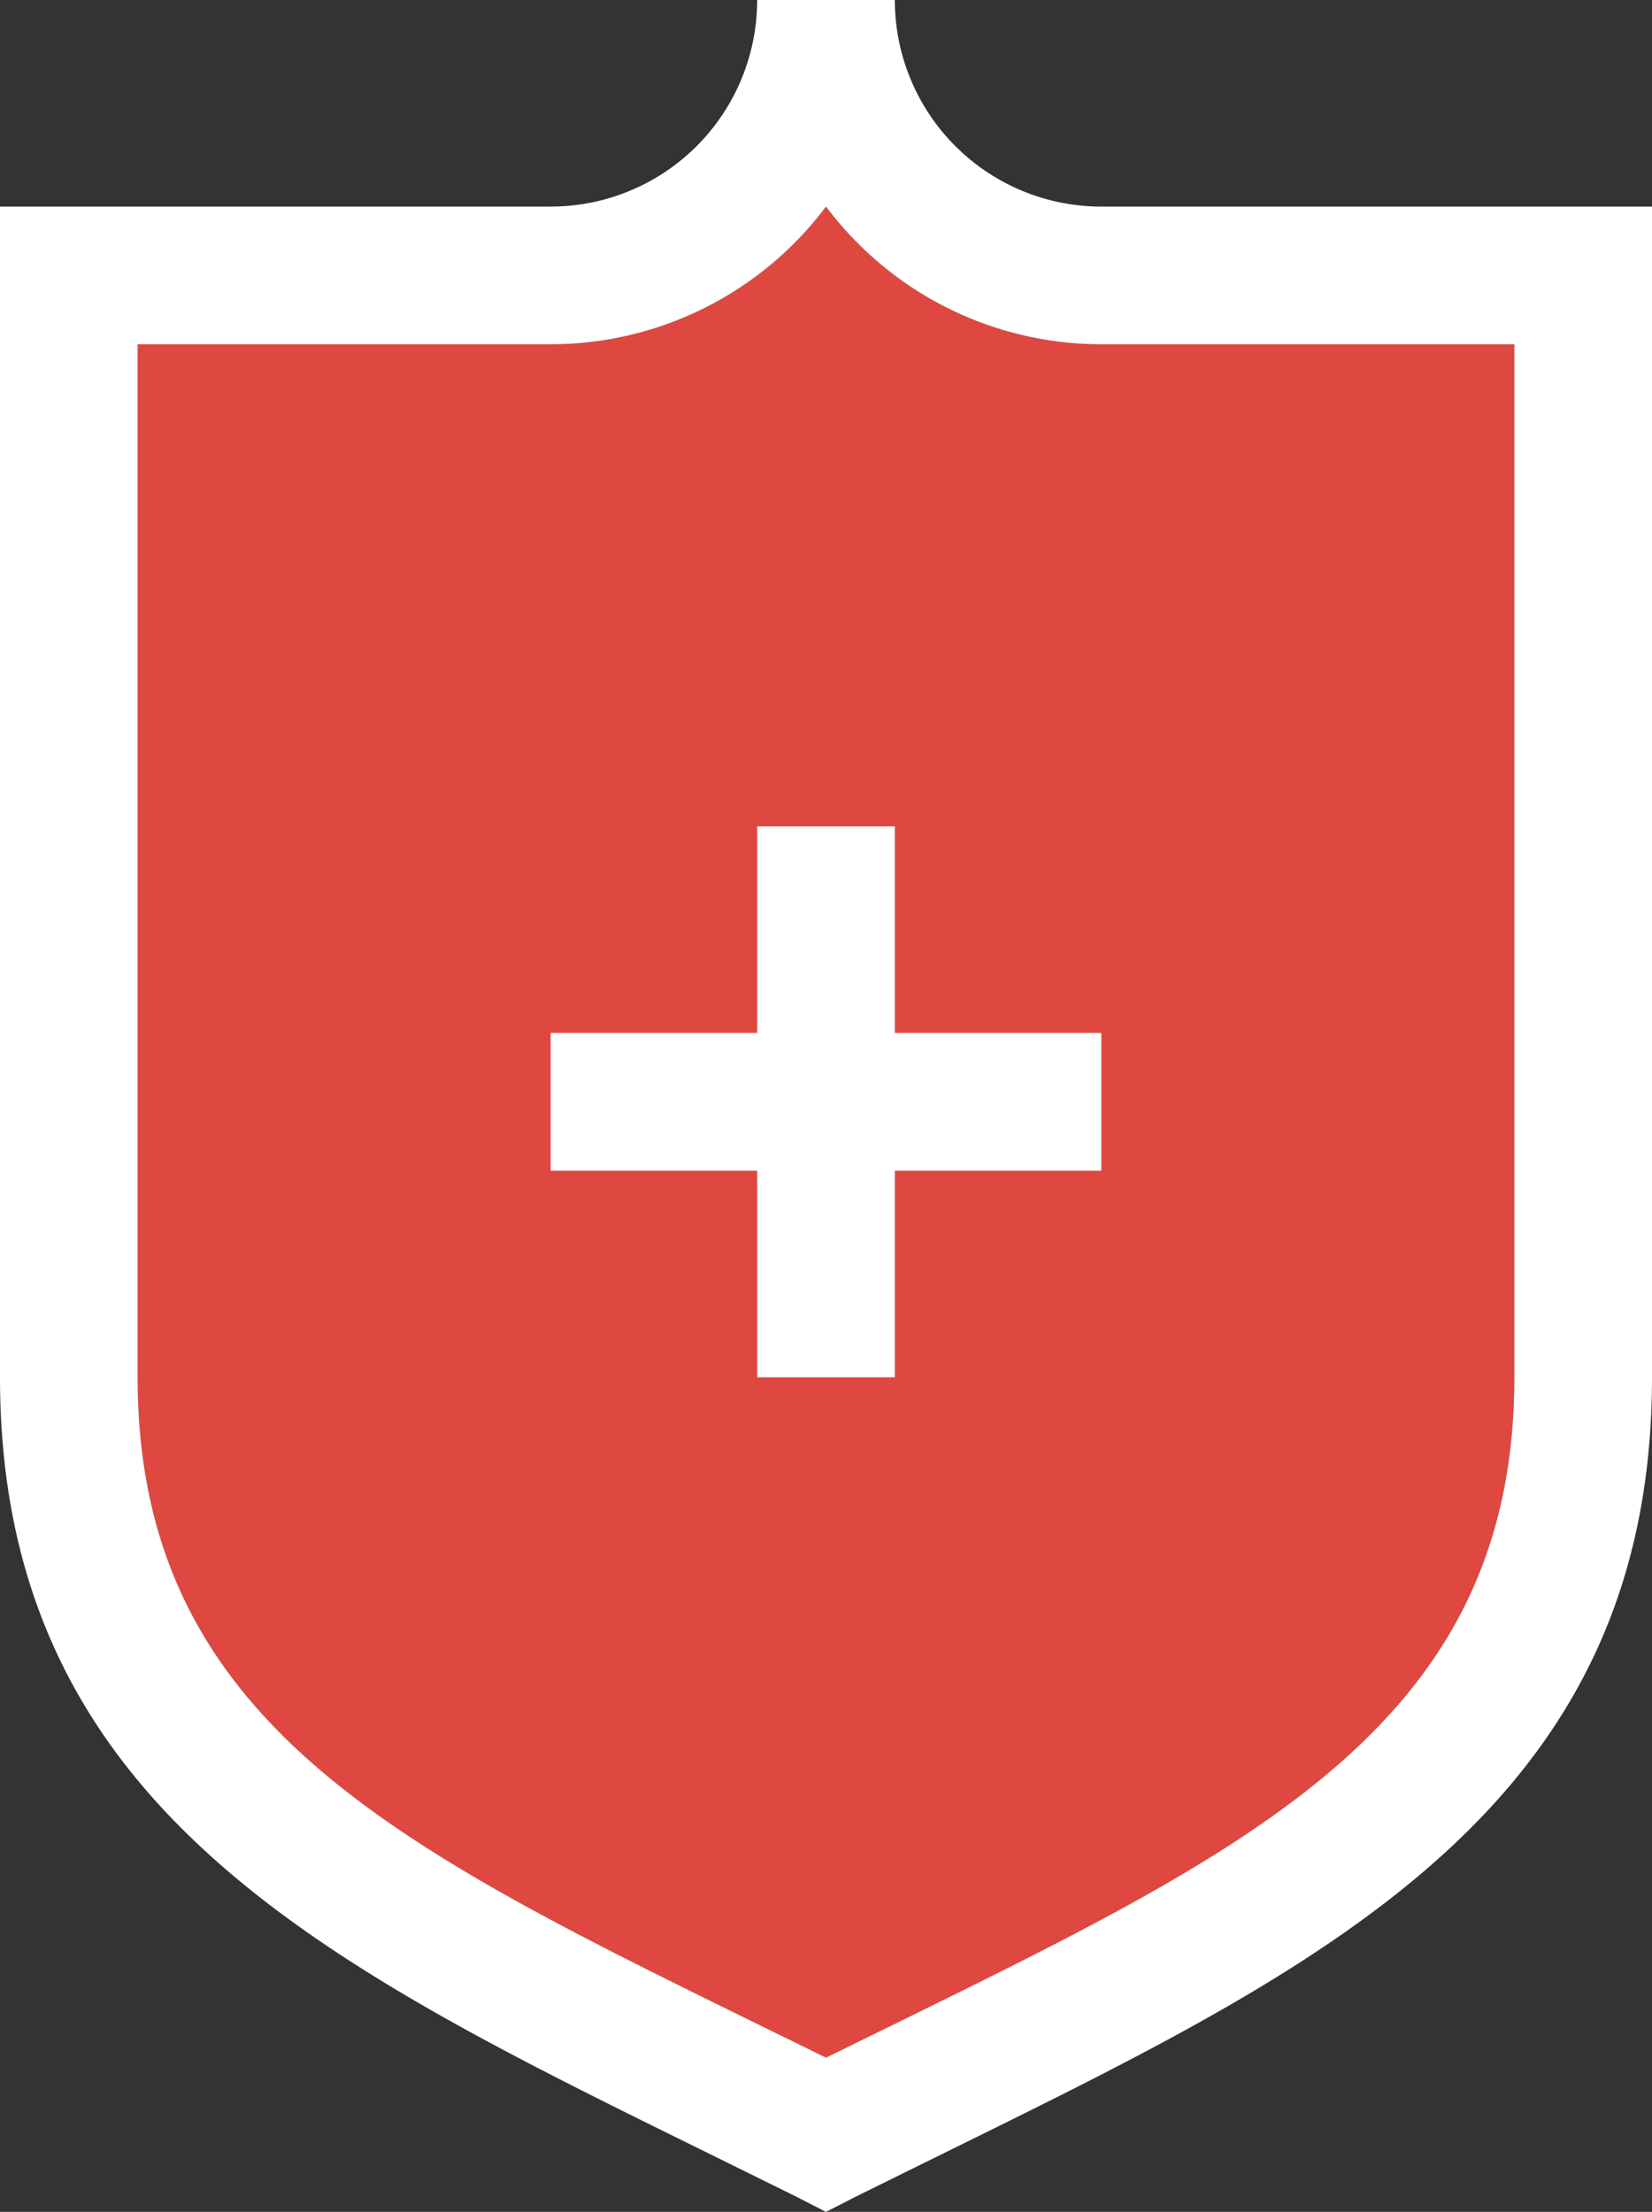 <?xml version="1.0" encoding="UTF-8"?> <svg xmlns="http://www.w3.org/2000/svg" id="art" viewBox="0 0 24 32.12"><rect x="0" y="0" width="24" height="32.12" fill="#333333" stroke="none"/><defs><style>.cls-1{fill:#de4840;}.cls-2{fill:#fff;}</style></defs><title>MCA_medical_check_icon-04</title><path class="cls-1" d="M12,3A5,5,0,0,1,8,5H2V20c0,5,3.77,6.82,9,9.39l1,.49,1-.49C18.23,26.82,22,25,22,20V5H16A5,5,0,0,1,12,3Z" transform="translate(0 0)"></path><path class="cls-2" d="M13,0H11A3,3,0,0,1,8,3H0V20c0,6.21,4.69,8.51,10.11,11.18l1.44.71.45.23.45-.23,1.44-.71C19.31,28.51,24,26.21,24,20V3H16A3,3,0,0,1,13,0Zm9,20c0,5-3.77,6.82-9,9.39l-1,.49-1-.49C5.77,26.82,2,25,2,20V5H8a5,5,0,0,0,4-2,5,5,0,0,0,4,2h6Z" transform="translate(0 0)"></path><polygon class="cls-2" points="13 20 11 20 11 12 13 12 13 20"></polygon><polygon class="cls-2" points="16 17 8 17 8 15 16 15 16 17"></polygon></svg> 